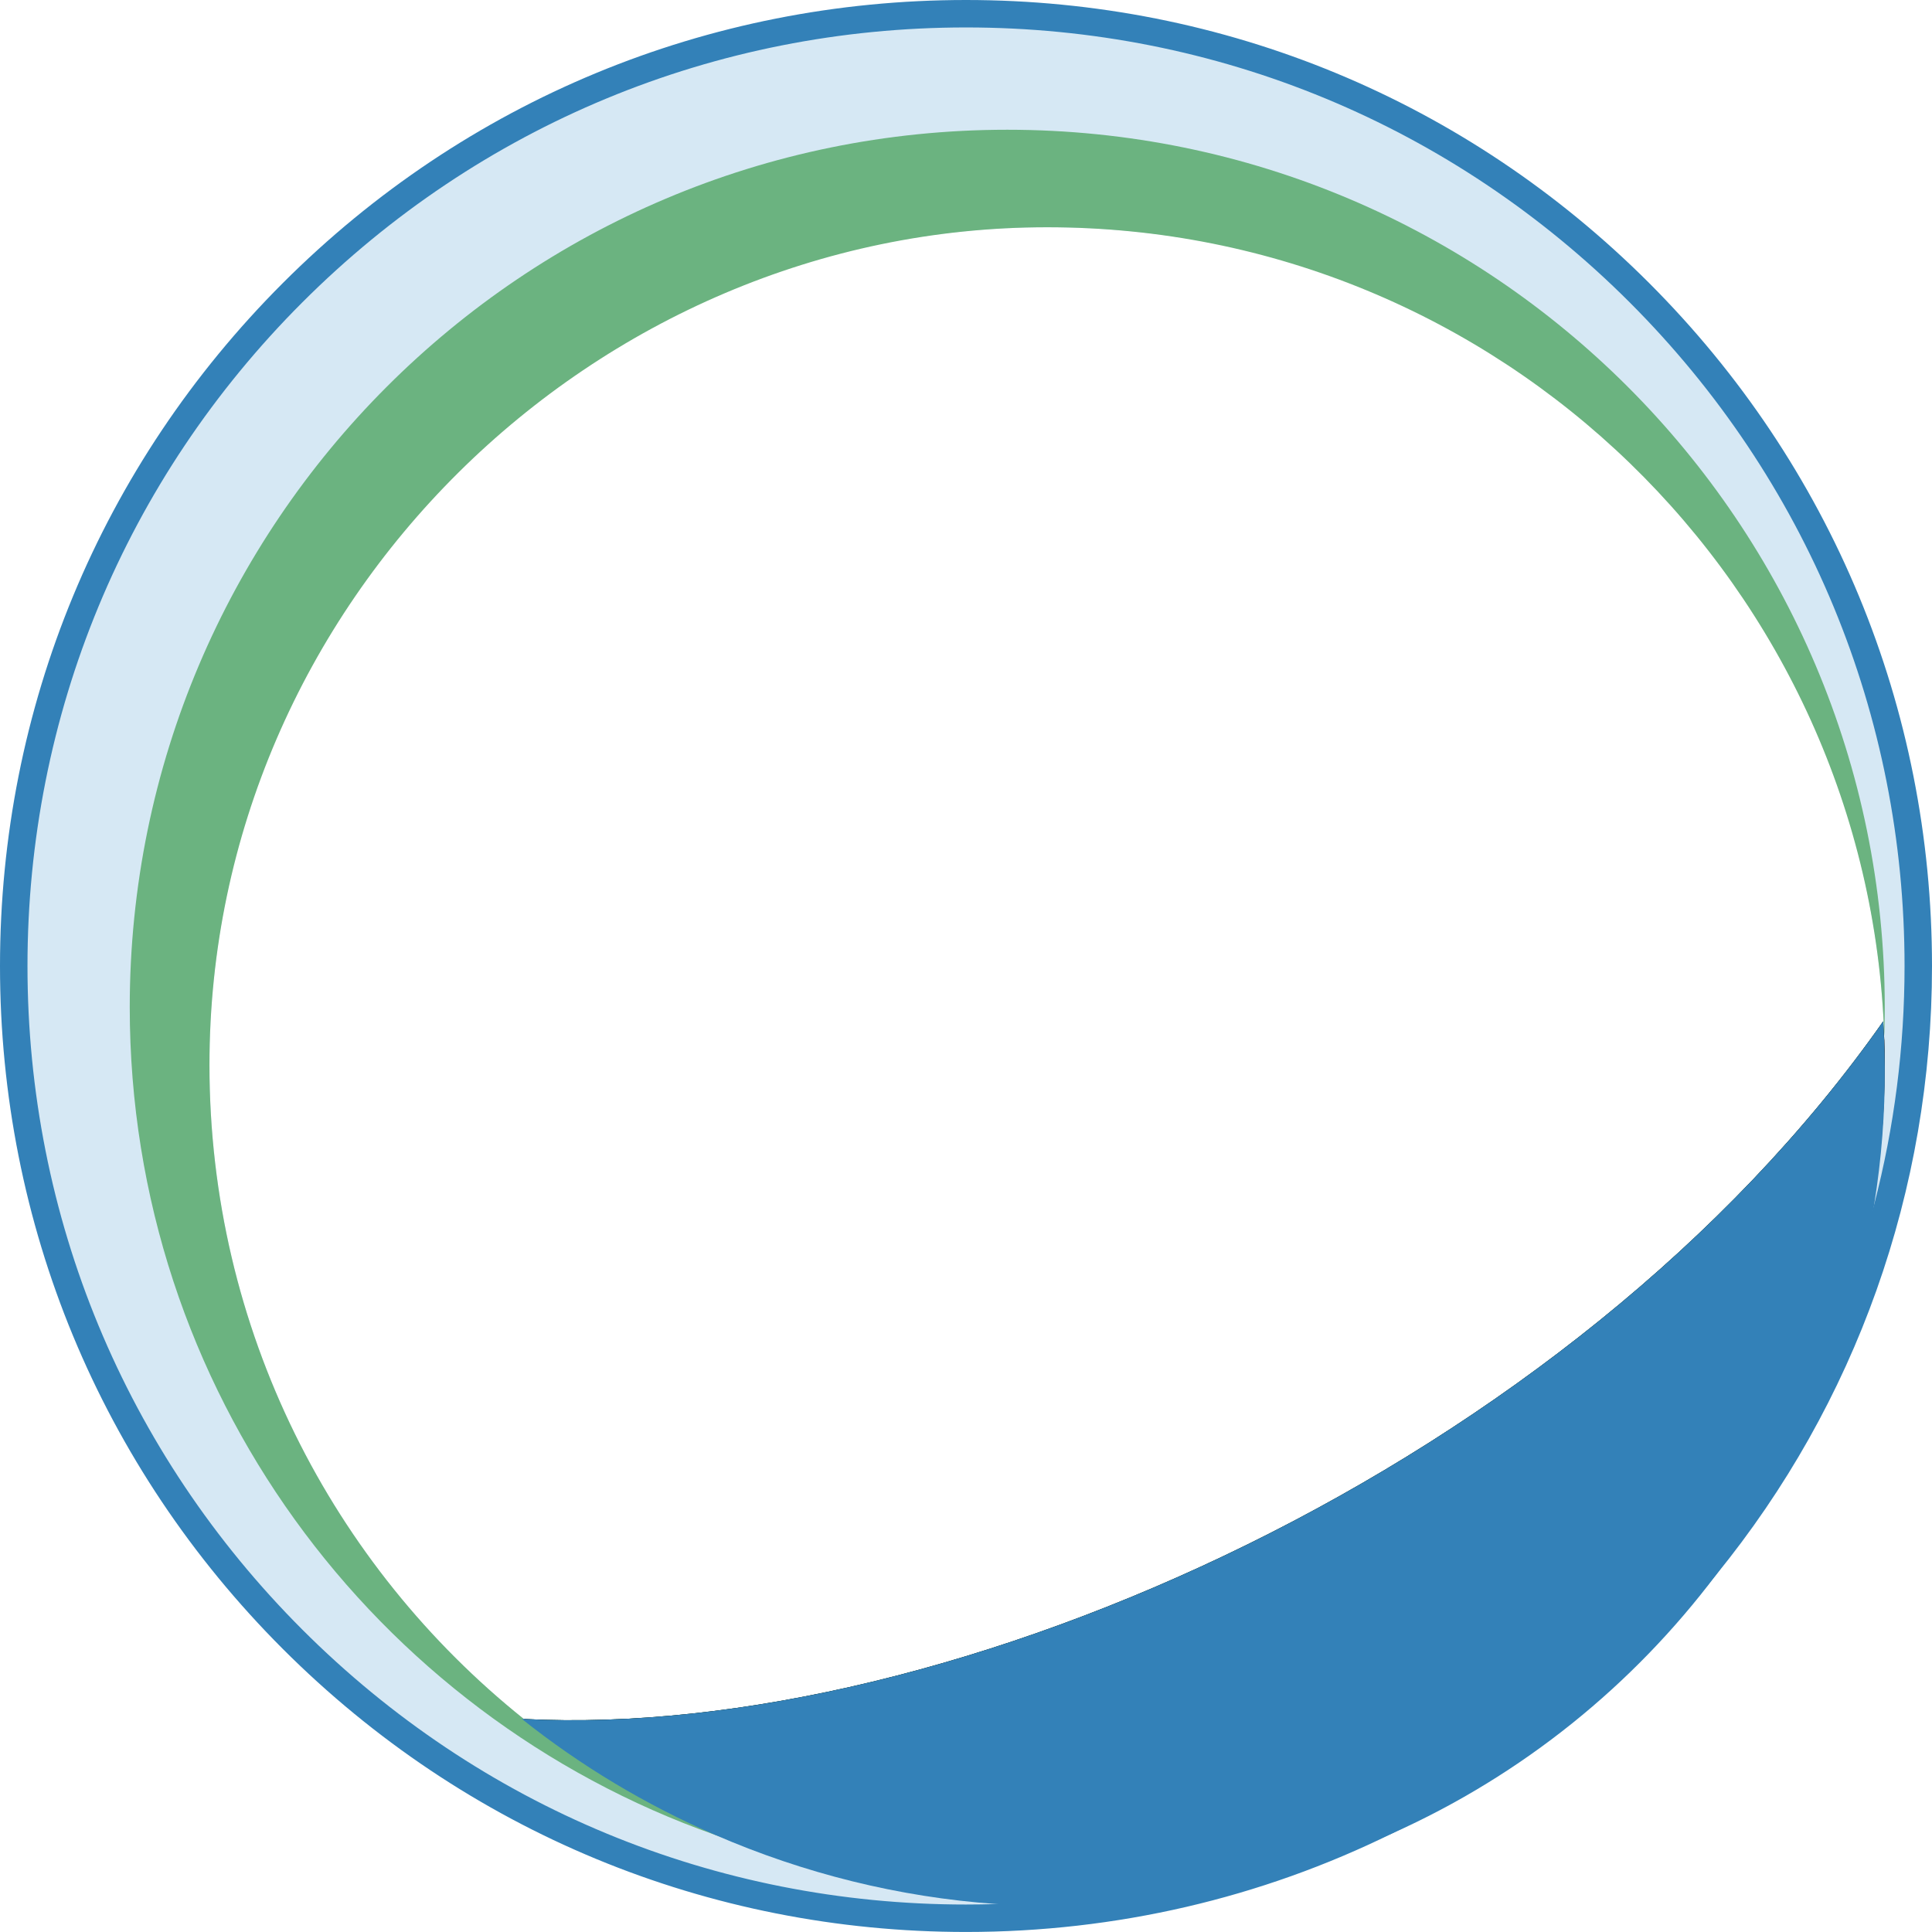 <?xml version="1.0" encoding="UTF-8"?><svg id="Layer_2" xmlns="http://www.w3.org/2000/svg" viewBox="0 0 588.46 588.45"><defs><style>.cls-1{fill:#3381b8;}.cls-2{fill:#d6e8f4;}.cls-3{fill:#6bb380;}</style></defs><g id="Layer_1-2"><path class="cls-2" d="M294.23,4.18C134.04,4.18,4.18,134.04,4.18,294.23s129.86,290.04,290.05,290.04c19.16,0,37.88-1.86,56-5.4,6.19-1.21,12.32-2.62,18.36-4.23,81.92-21.65,149.63-78.26,186.22-152.89,1.3-2.65,2.56-5.32,3.79-8.02,16.49-36.44,25.68-76.9,25.68-119.5C584.28,134.04,454.42,4.18,294.23,4.18ZM573.6,311.09c-94.68,134.93-283.92,219.24-414.05,212.49-58.37-46.75-95.75-118.62-95.75-199.23,0-140.9,114.23-255.13,255.13-255.13s250.39,109.54,254.99,246.4c-.01.4-.02.79-.04,1.18-.07-1.9-.16-3.81-.28-5.71Z"/><path class="cls-1" d="M502.28,86.18C446.71,30.6,372.82,0,294.23,0S141.75,30.6,86.18,86.18C30.61,141.75,0,215.64,0,294.23s30.61,152.48,86.18,208.05c55.57,55.57,129.46,86.17,208.05,86.17,45.74,0,89.88-10.36,129.75-29.99,28.64-14.08,55.07-32.95,78.3-56.18,7.22-7.22,14.03-14.75,20.39-22.57,42.62-52.29,65.79-117.11,65.79-185.48,0-78.59-30.61-152.48-86.18-208.05ZM569.97,370.11c-12.93,47.29-37.99,90.64-73.6,126.25-49.34,49.35-113.55,78.43-182.52,83.07-3.45.23-6.92.41-10.39.51-3.07.1-6.15.15-9.23.15-76.36,0-148.14-29.73-202.14-83.73-53.99-53.99-83.72-125.78-83.72-202.13s29.73-148.15,83.72-202.14C146.09,38.1,217.87,8.36,294.23,8.36s148.15,29.74,202.14,83.73c53.99,53.99,83.73,125.78,83.73,202.14,0,24.82-3.14,49.16-9.24,72.57-.29,1.1-.58,2.21-.89,3.31Z"/><path class="cls-3" d="M63.8,324.35c0,80.61,37.38,152.48,95.75,199.23,130.13,6.75,319.37-77.56,414.05-212.49.12,1.9.21,3.81.28,5.71-5.26,142.97-122.83,257.26-267.08,257.26-30.02,0-58.89-4.95-85.83-14.08-1-.34-2-.68-2.99-1.03-.03,0-.07-.02-.1-.04-103.9-36.64-178.36-135.68-178.36-252.12,0-147.61,119.67-267.27,267.28-267.27s267.27,119.66,267.27,267.27c0,2.96-.05,5.9-.15,8.83-4.6-136.86-117-246.4-254.99-246.4S63.8,183.45,63.8,324.35Z"/><path d="M574.07,324.35v.55c-.03,15.43-1.44,30.54-4.1,45.21-3.24,17.94-8.37,35.22-15.16,51.64-32.15,77.8-101.69,136.23-186.22,152.89-16.06,3.18-32.67,4.84-49.66,4.84-1.7,0-3.39-.02-5.08-.05-32.86-.64-64.19-7.5-92.88-19.45-22.24-9.24-42.89-21.55-61.42-36.4,130.13,6.75,319.37-77.56,414.05-212.49.12,1.9.21,3.81.28,5.71.02-.39.03-.78.04-1.18.1,2.9.15,5.81.15,8.73Z"/><path class="cls-1" d="M574.07,324.9c.1,14.15-1,28.16-3.21,41.9-2.59,16.08-6.72,31.79-12.26,46.93-8.67,23.65-20.79,45.9-35.93,65.98-25.21,33.45-58.8,60.88-98.69,78.75-12.51,5.61-25.64,10.27-39.33,13.89-11.43,3.02-22.93,5.18-34.42,6.52-15.67,1.83-31.33,2.15-46.77,1.07-29.73-2.09-58.68-9.37-85.48-20.99-.03,0-.07-.02-.1-.04-21.22-9.2-41.1-21.13-58.95-35.36.21,0,.41.02.62.03,130.13,6.75,319.37-77.56,414.05-212.49.12,1.9.21,3.81.28,5.71.11,2.7.18,5.4.19,8.1Z"/></g></svg>